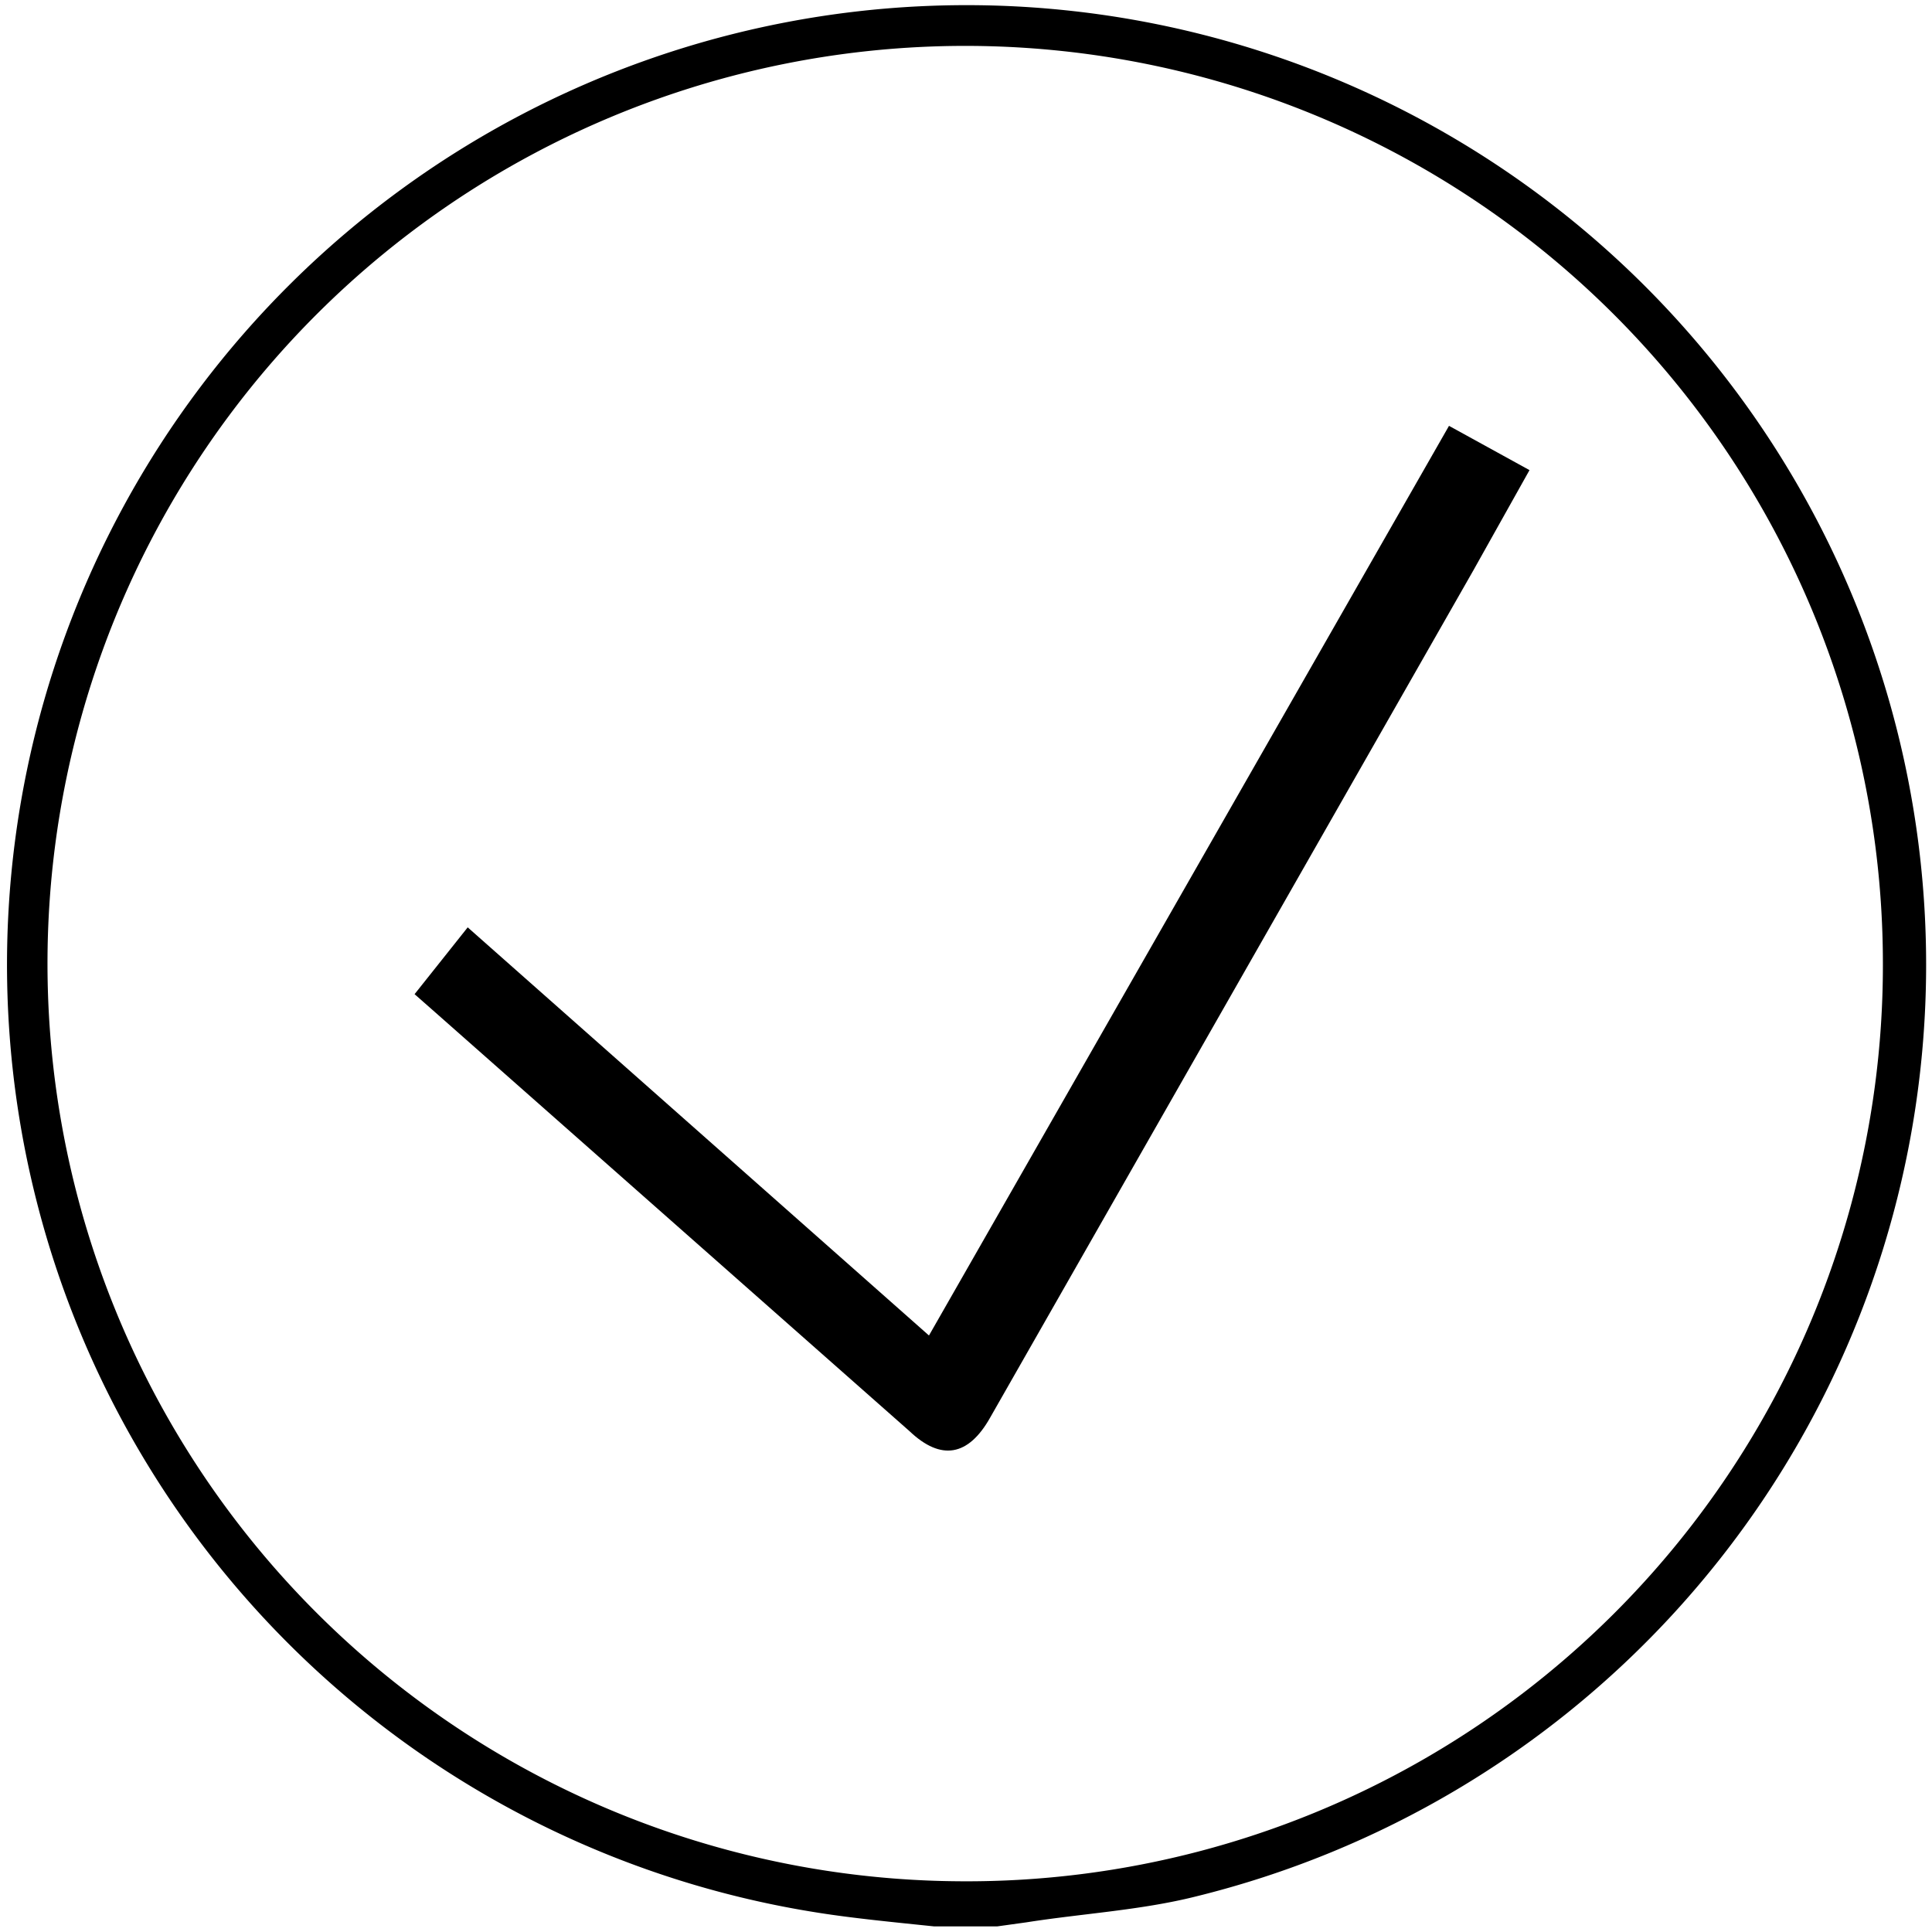 <svg xmlns="http://www.w3.org/2000/svg" viewBox="0 0 24 24"><g id="checkround"><path d="M11.6,23.93c-.48-.05-1-.1-1.44-.17a11.92,11.92,0,1,1,4.69-.2c-.68.17-1.4.21-2.1.32l-.36.05ZM23.39,12A11.4,11.4,0,1,0,11.94,23.37,11.38,11.38,0,0,0,23.39,12Z"/><path d="M5.81,11.52l5.73,5.07L18,5.29l1,.55-.7,1.25-6,10.52c-.27.48-.61.54-1,.17l-5.9-5.21-.25-.22Z"/></g></svg>